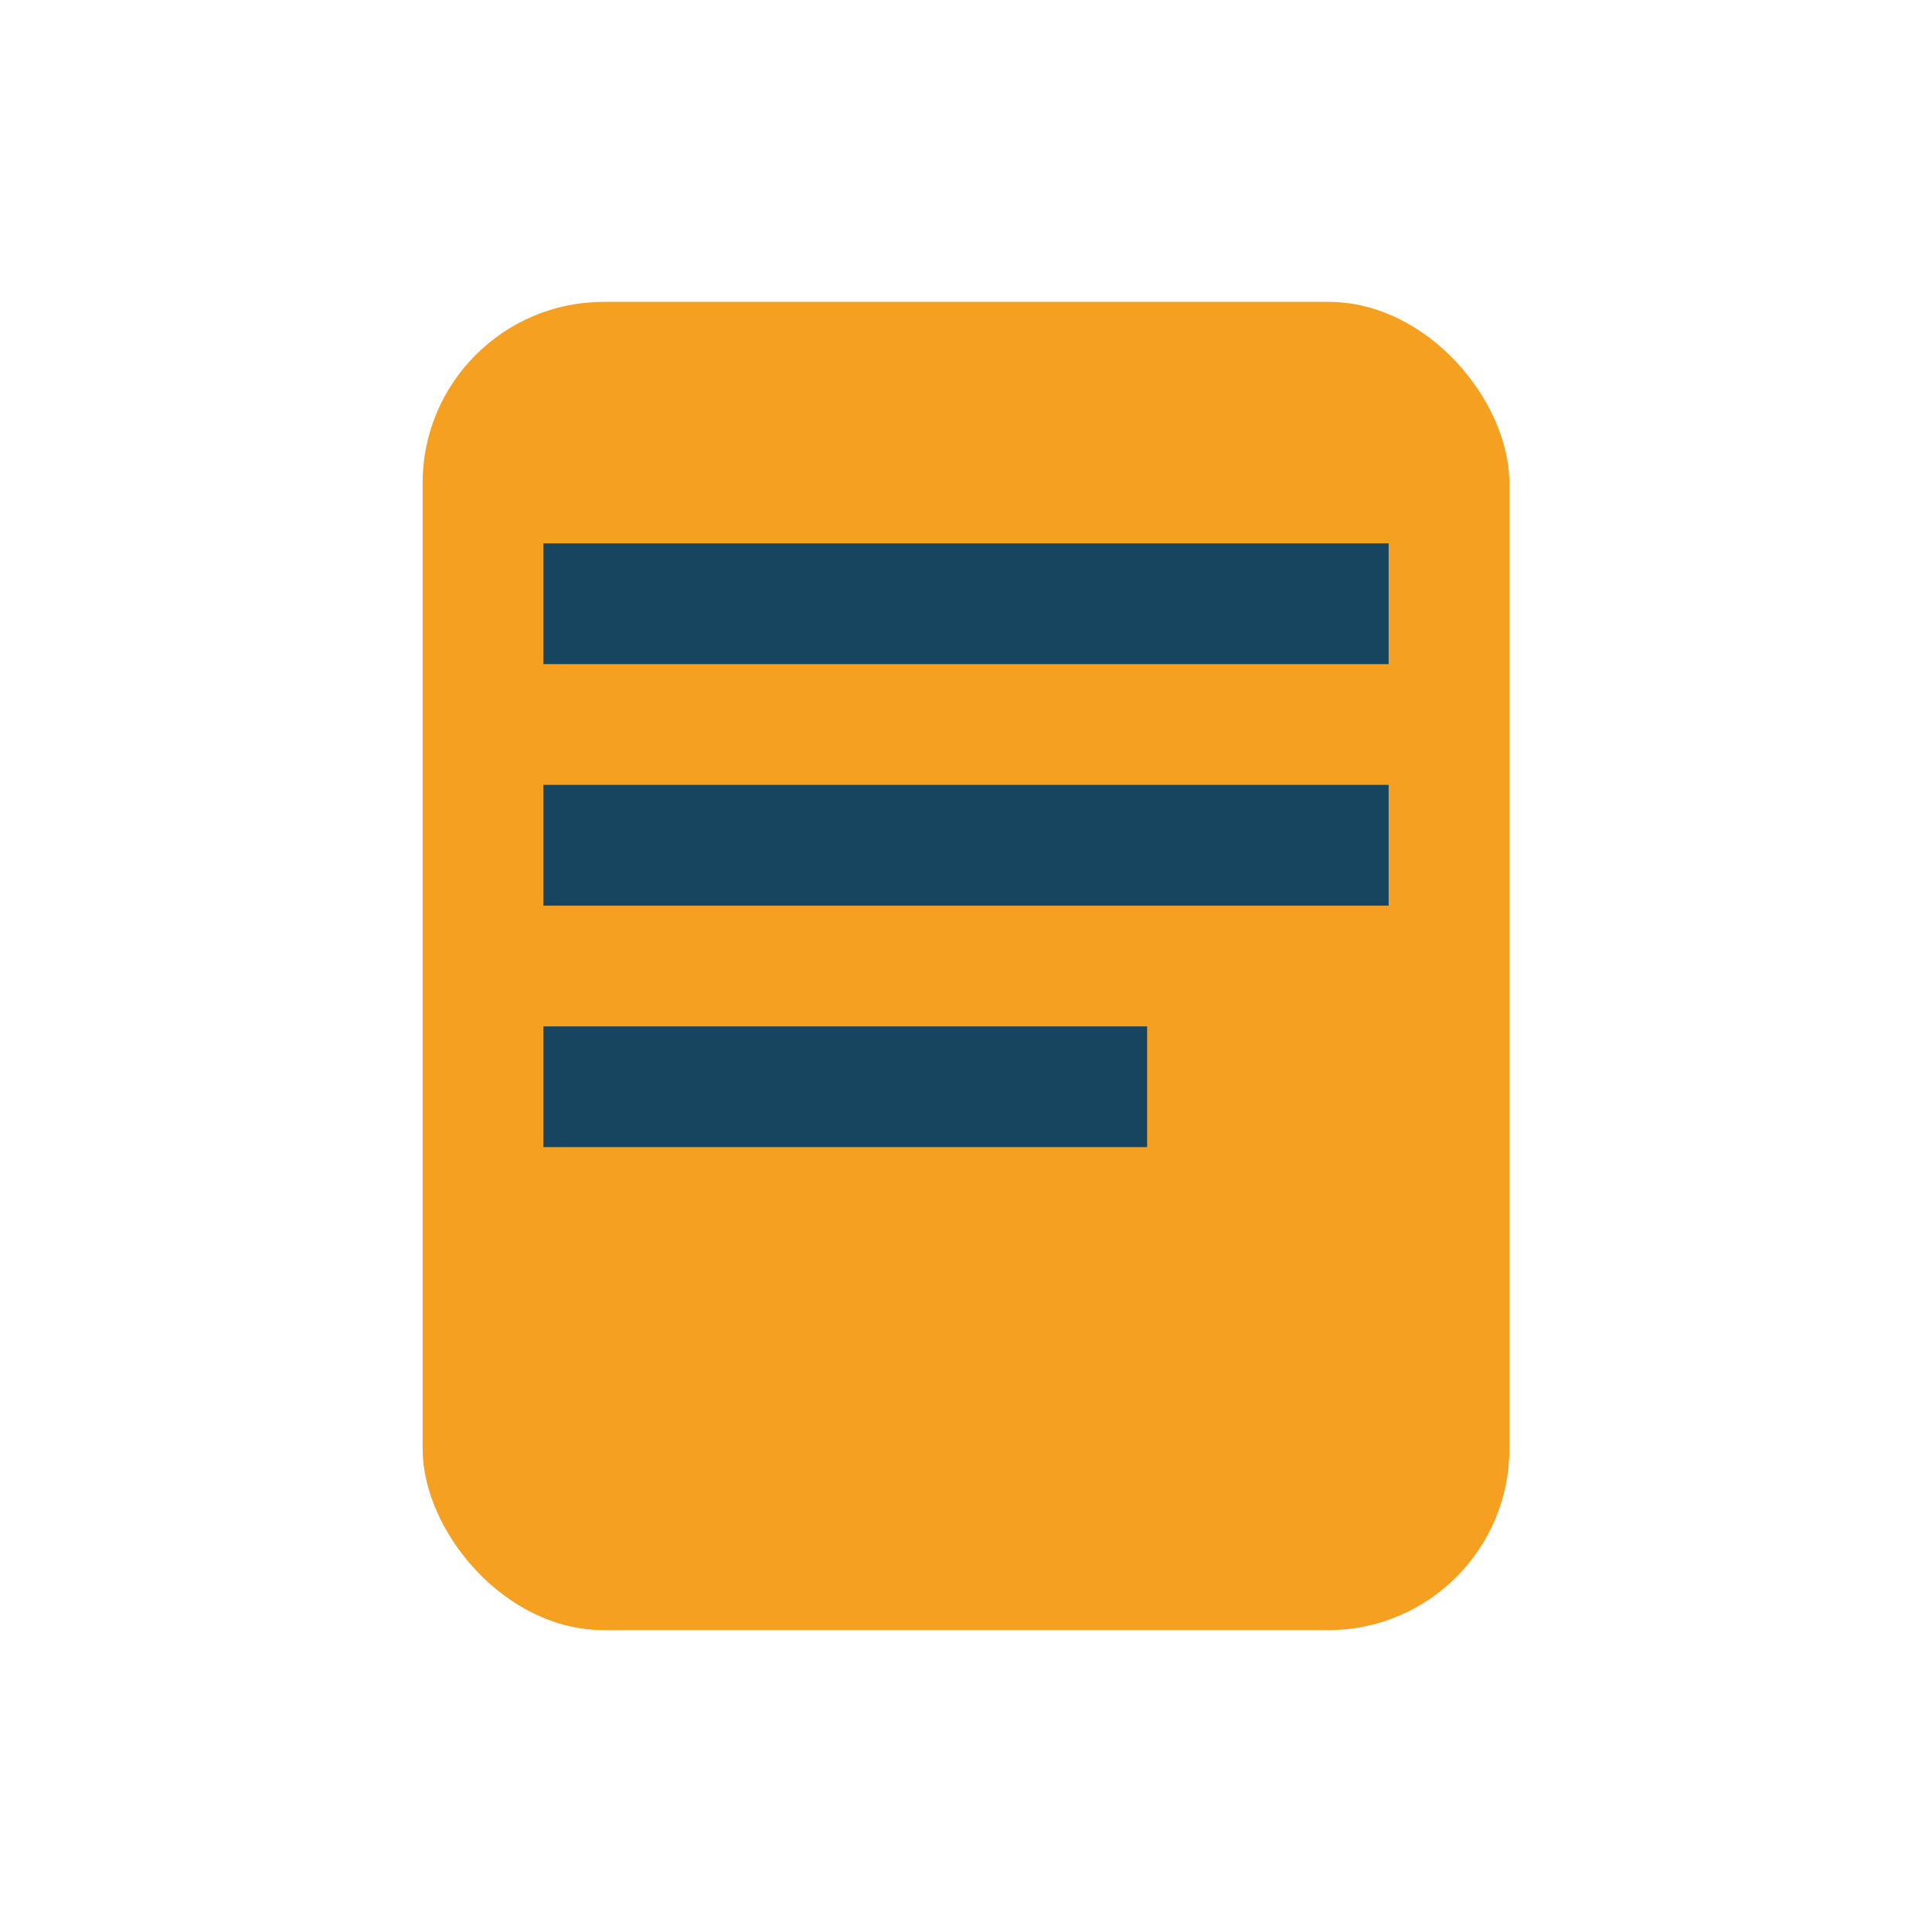 <?xml version="1.0" encoding="UTF-8"?>
<svg xmlns="http://www.w3.org/2000/svg" width="32" height="32" viewBox="0 0 32 32"><rect x="7" y="5" width="18" height="22" rx="3" fill="#F6A021"/><rect x="9" y="9" width="14" height="2" fill="#17445F"/><rect x="9" y="13" width="14" height="2" fill="#17445F"/><rect x="9" y="17" width="10" height="2" fill="#17445F"/></svg>